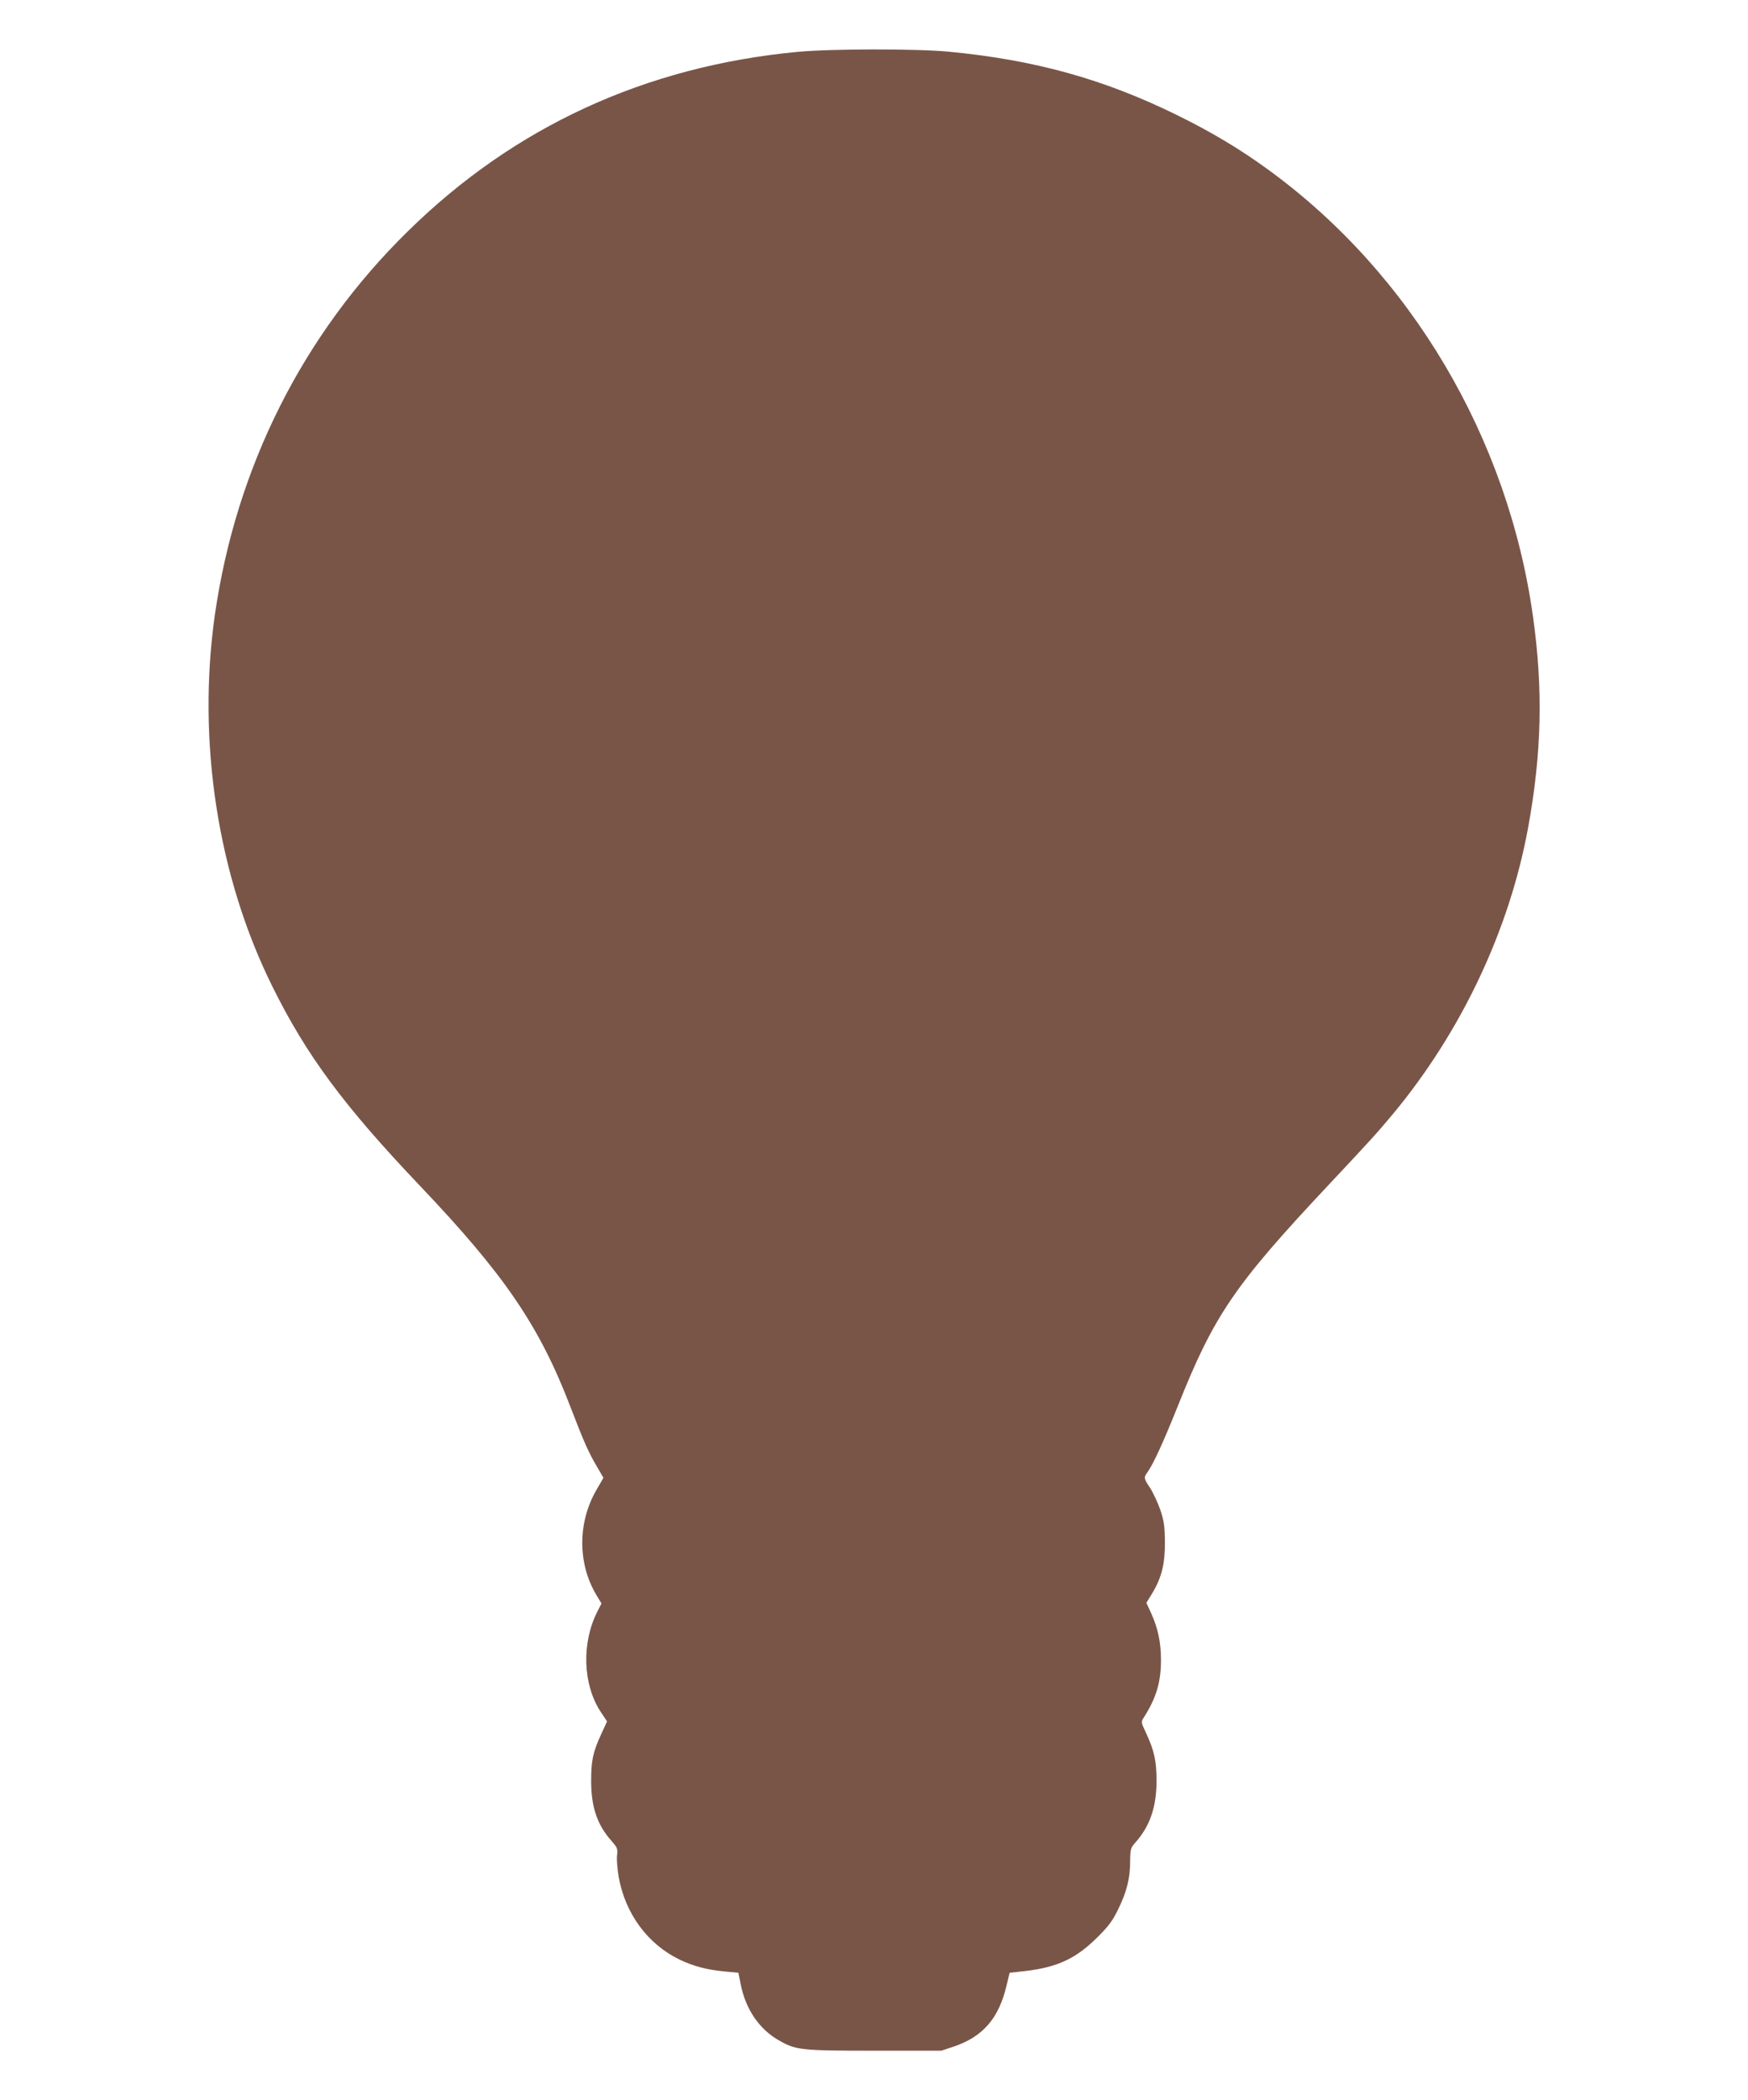 <?xml version="1.0" standalone="no"?>
<!DOCTYPE svg PUBLIC "-//W3C//DTD SVG 20010904//EN"
 "http://www.w3.org/TR/2001/REC-SVG-20010904/DTD/svg10.dtd">
<svg version="1.0" xmlns="http://www.w3.org/2000/svg"
 width="1066pt" height="1280pt" viewBox="0 0 1066 1280"
 preserveAspectRatio="xMidYMid meet">
<g transform="translate(0,1280) scale(0.1,-0.1)"
fill="#795548" stroke="none">
<path d="M4865 12484 c-929 -88 -1729 -456 -2378 -1094 -640 -627 -1048 -1439
-1177 -2340 -109 -771 18 -1592 351 -2263 208 -420 435 -726 897 -1212 519
-545 732 -857 922 -1354 83 -215 108 -272 161 -362 l39 -67 -40 -69 c-119
-202 -119 -457 1 -652 l27 -45 -25 -49 c-97 -191 -89 -442 18 -608 l41 -62
-35 -76 c-52 -113 -62 -162 -62 -291 1 -156 37 -263 123 -360 37 -42 40 -49
35 -90 -3 -25 2 -84 10 -131 40 -224 177 -410 372 -504 86 -41 167 -62 275
-72 l83 -8 14 -70 c30 -152 113 -274 233 -342 105 -60 135 -63 585 -63 l406 0
75 25 c178 60 275 172 322 371 l19 79 99 11 c193 23 306 76 435 204 69 68 94
102 127 170 53 107 74 190 74 294 1 76 3 83 33 116 88 99 128 217 128 375 0
121 -14 185 -65 294 -29 62 -30 65 -14 90 77 120 106 217 106 351 0 110 -18
193 -59 285 l-30 65 35 57 c58 96 79 180 78 313 -1 98 -5 127 -28 197 -16 45
-44 105 -62 133 -40 60 -40 63 -15 98 36 52 94 177 186 407 220 551 345 733
915 1340 262 279 298 319 395 435 417 502 710 1122 824 1745 83 454 92 843 30
1285 -152 1091 -744 2091 -1611 2723 -175 128 -351 233 -563 337 -444 218
-865 335 -1389 385 -199 19 -721 18 -921 -1z"/>
</g>
</svg>
